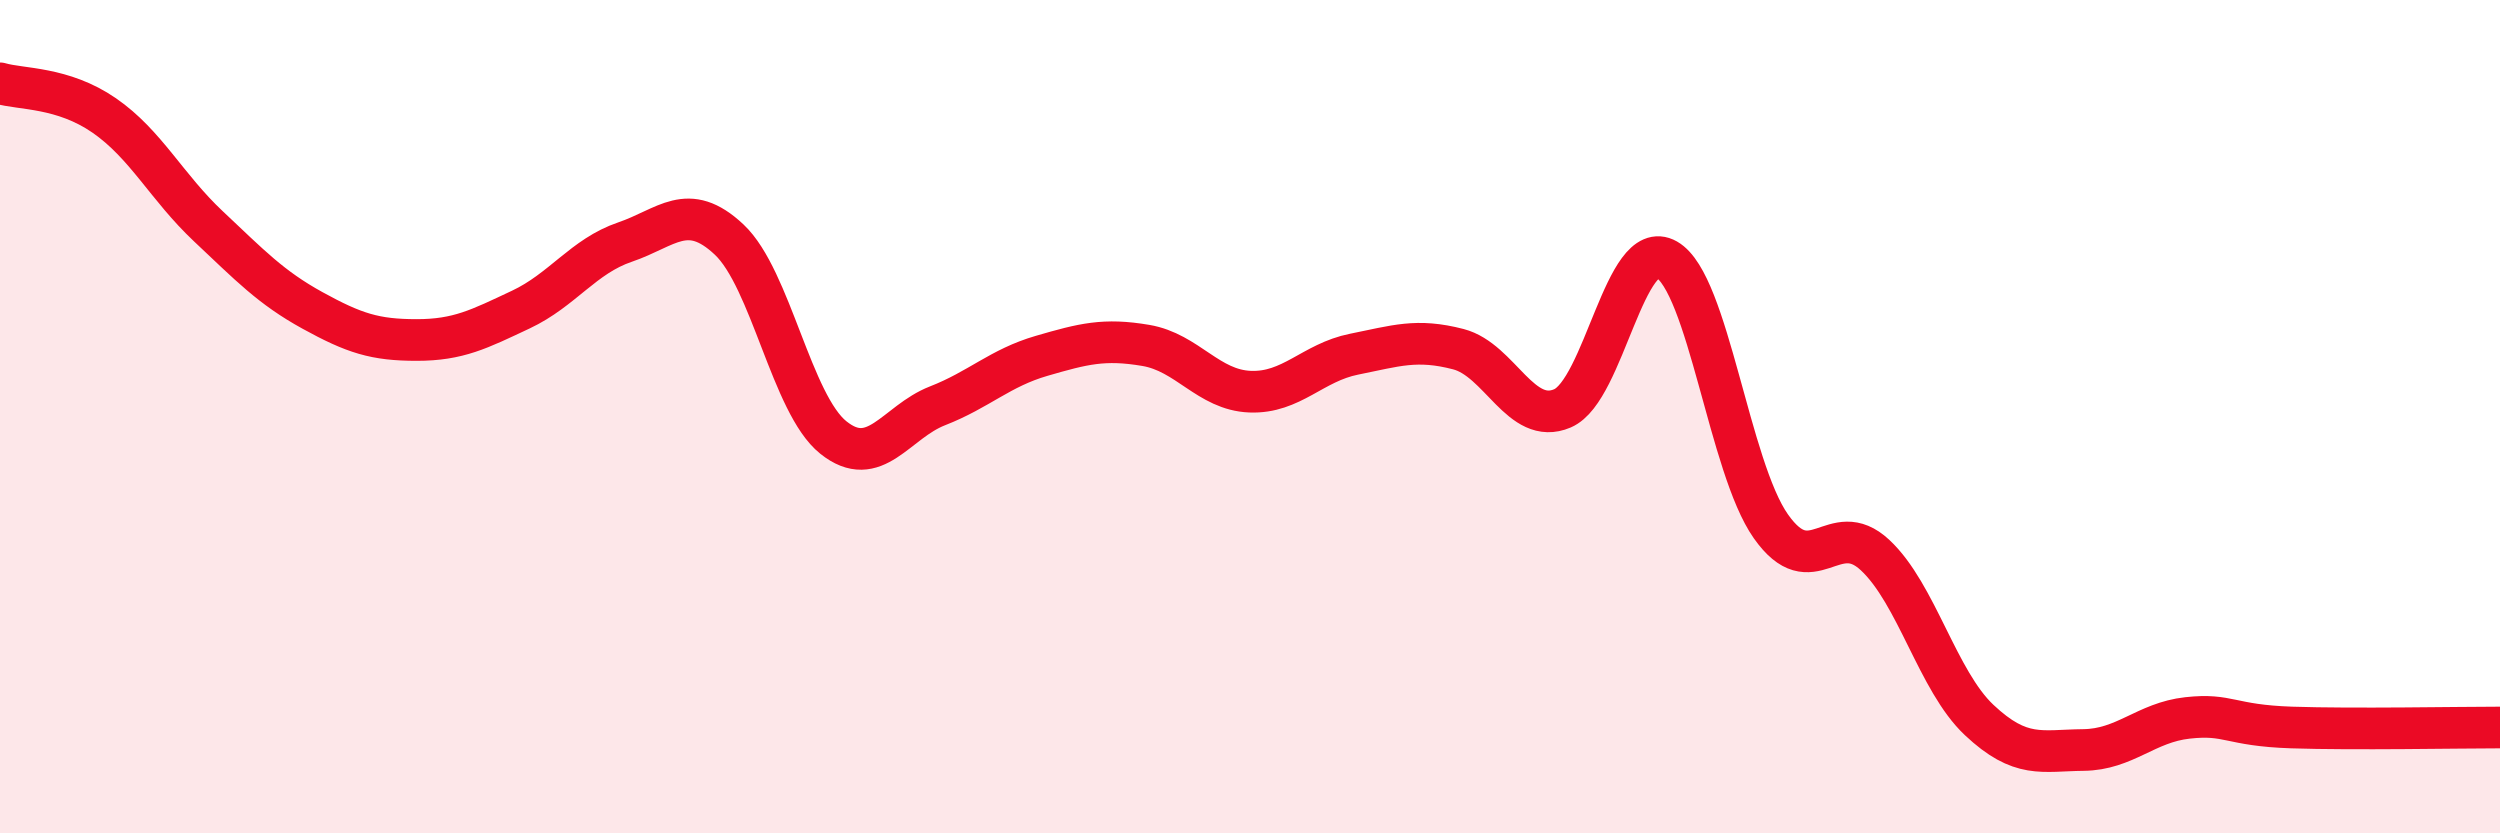 
    <svg width="60" height="20" viewBox="0 0 60 20" xmlns="http://www.w3.org/2000/svg">
      <path
        d="M 0,2 C 0.5,2.15 1.5,2.08 2.5,2.77 C 3.5,3.46 4,4.49 5,5.43 C 6,6.37 6.5,6.9 7.5,7.45 C 8.5,8 9,8.16 10,8.16 C 11,8.16 11.5,7.9 12.5,7.43 C 13.5,6.96 14,6.15 15,5.81 C 16,5.47 16.5,4.81 17.5,5.75 C 18.5,6.69 19,9.7 20,10.5 C 21,11.3 21.5,10.13 22.5,9.74 C 23.5,9.35 24,8.83 25,8.54 C 26,8.25 26.5,8.12 27.5,8.29 C 28.5,8.46 29,9.36 30,9.4 C 31,9.44 31.5,8.7 32.5,8.5 C 33.5,8.3 34,8.12 35,8.38 C 36,8.64 36.5,10.23 37.5,9.8 C 38.5,9.37 39,5.66 40,6.23 C 41,6.8 41.5,11.21 42.5,12.63 C 43.5,14.05 44,12.39 45,13.32 C 46,14.25 46.5,16.34 47.5,17.28 C 48.5,18.22 49,18.01 50,18 C 51,17.99 51.5,17.34 52.5,17.23 C 53.5,17.12 53.5,17.41 55,17.46 C 56.5,17.51 59,17.46 60,17.46L60 20L0 20Z"
        fill="#EB0A25"
        opacity="0.1"
        stroke-linecap="round"
        stroke-linejoin="round"
      />
      <path
        d="M 0,2 C 0.5,2.15 1.5,2.08 2.5,2.77 C 3.5,3.46 4,4.49 5,5.43 C 6,6.37 6.5,6.9 7.5,7.45 C 8.5,8 9,8.16 10,8.16 C 11,8.16 11.5,7.9 12.5,7.43 C 13.5,6.96 14,6.15 15,5.81 C 16,5.47 16.5,4.81 17.5,5.75 C 18.5,6.69 19,9.7 20,10.5 C 21,11.3 21.5,10.13 22.5,9.74 C 23.5,9.35 24,8.83 25,8.54 C 26,8.25 26.5,8.12 27.5,8.29 C 28.5,8.46 29,9.36 30,9.4 C 31,9.44 31.5,8.7 32.5,8.5 C 33.5,8.3 34,8.12 35,8.38 C 36,8.64 36.5,10.23 37.5,9.8 C 38.5,9.37 39,5.66 40,6.23 C 41,6.8 41.5,11.21 42.5,12.63 C 43.5,14.05 44,12.39 45,13.32 C 46,14.25 46.5,16.34 47.5,17.28 C 48.5,18.22 49,18.01 50,18 C 51,17.99 51.5,17.34 52.5,17.23 C 53.5,17.12 53.5,17.41 55,17.46 C 56.5,17.51 59,17.46 60,17.46"
        stroke="#EB0A25"
        stroke-width="1"
        fill="none"
        stroke-linecap="round"
        stroke-linejoin="round"
      />
    </svg>
  